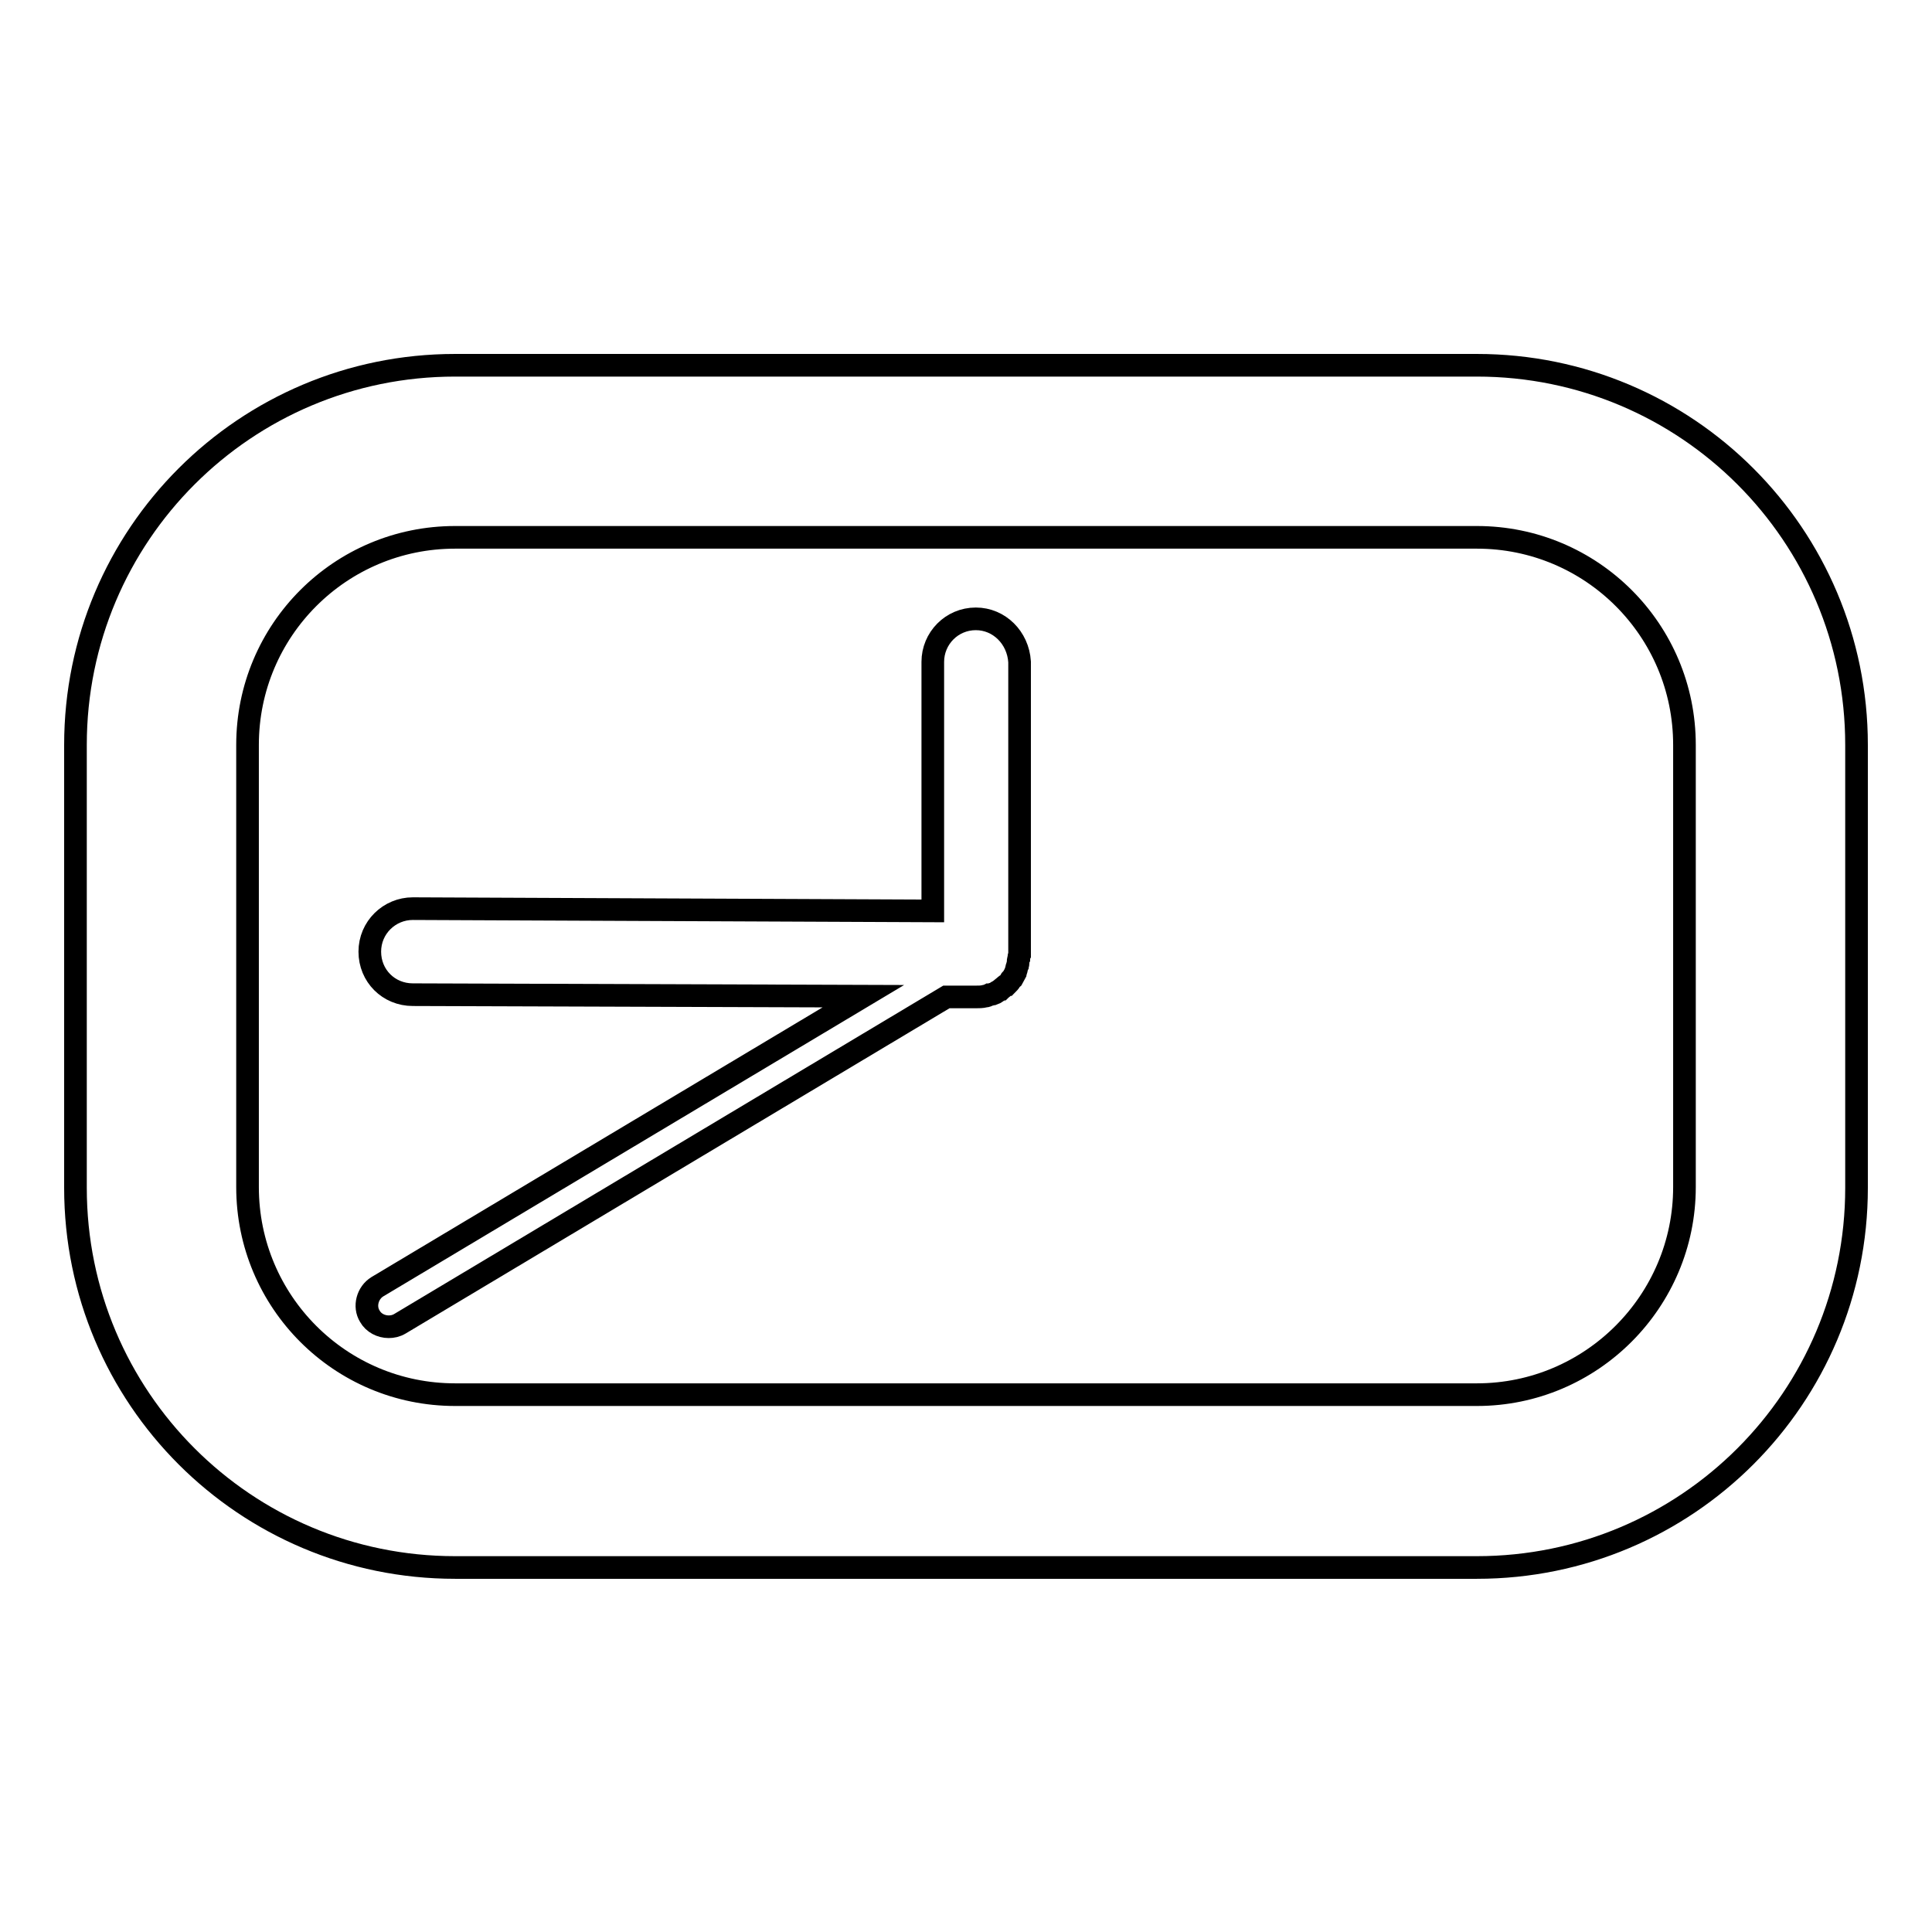 <?xml version="1.0" encoding="utf-8"?>
<!-- Svg Vector Icons : http://www.onlinewebfonts.com/icon -->
<!DOCTYPE svg PUBLIC "-//W3C//DTD SVG 1.1//EN" "http://www.w3.org/Graphics/SVG/1.1/DTD/svg11.dtd">
<svg version="1.1" xmlns="http://www.w3.org/2000/svg" xmlns:xlink="http://www.w3.org/1999/xlink" x="0px" y="0px" viewBox="0 0 256 256" enable-background="new 0 0 256 256" xml:space="preserve">
<g><g><g><g><path stroke-width="3" fill-opacity="0" stroke="#000000"  d="M195.7,48.4H60.3C32.5,48.4,10,70.9,10,98.7v58.7c0,27.8,22.5,50.3,50.3,50.3h135.4c27.8,0,50.3-22.5,50.3-50.3V98.7C246,70.9,223.5,48.4,195.7,48.4z M223.2,157.3c0,15.1-12.3,27.5-27.5,27.5H60.3c-15.2,0-27.5-12.3-27.5-27.5V98.7l0,0c0-15.2,12.3-27.5,27.5-27.5h135.4c15.2,0,27.5,12.3,27.5,27.5L223.2,157.3L223.2,157.3z"/><path stroke-width="3" fill-opacity="0" stroke="#000000"  d="M129.3,82c-3.2,0-5.7,2.6-5.7,5.7v33l-68.9-0.3h0c-3.1,0-5.7,2.5-5.7,5.7c0,3.2,2.5,5.7,5.7,5.7l59.7,0.2L50,170.5c-1.3,0.8-1.8,2.6-1,3.9c0.5,0.9,1.5,1.4,2.5,1.4c0.5,0,1-0.1,1.5-0.4l72.4-43.3l3.9,0h0c0.4,0,0.8,0,1.2-0.1c0.2,0,0.4-0.1,0.6-0.2c0.2,0,0.3-0.1,0.5-0.1c0.3-0.1,0.5-0.3,0.7-0.4c0.1,0,0.1-0.1,0.2-0.1c0.2-0.2,0.5-0.4,0.7-0.6c0,0,0.1-0.1,0.2-0.1c0.2-0.2,0.4-0.4,0.5-0.6c0-0.1,0.1-0.1,0.2-0.2c0.1-0.2,0.3-0.5,0.4-0.7c0-0.1,0.1-0.2,0.1-0.3c0.1-0.2,0.1-0.5,0.2-0.7c0-0.1,0.1-0.2,0.1-0.4c0-0.2,0-0.4,0.1-0.6c0-0.2,0-0.3,0.1-0.5l0,0c0,0,0,0,0,0V87.7C134.9,84.5,132.4,82,129.3,82z"/></g></g><g></g><g></g><g></g><g></g><g></g><g></g><g></g><g></g><g></g><g></g><g></g><g></g><g></g><g></g><g></g></g></g>
</svg>
